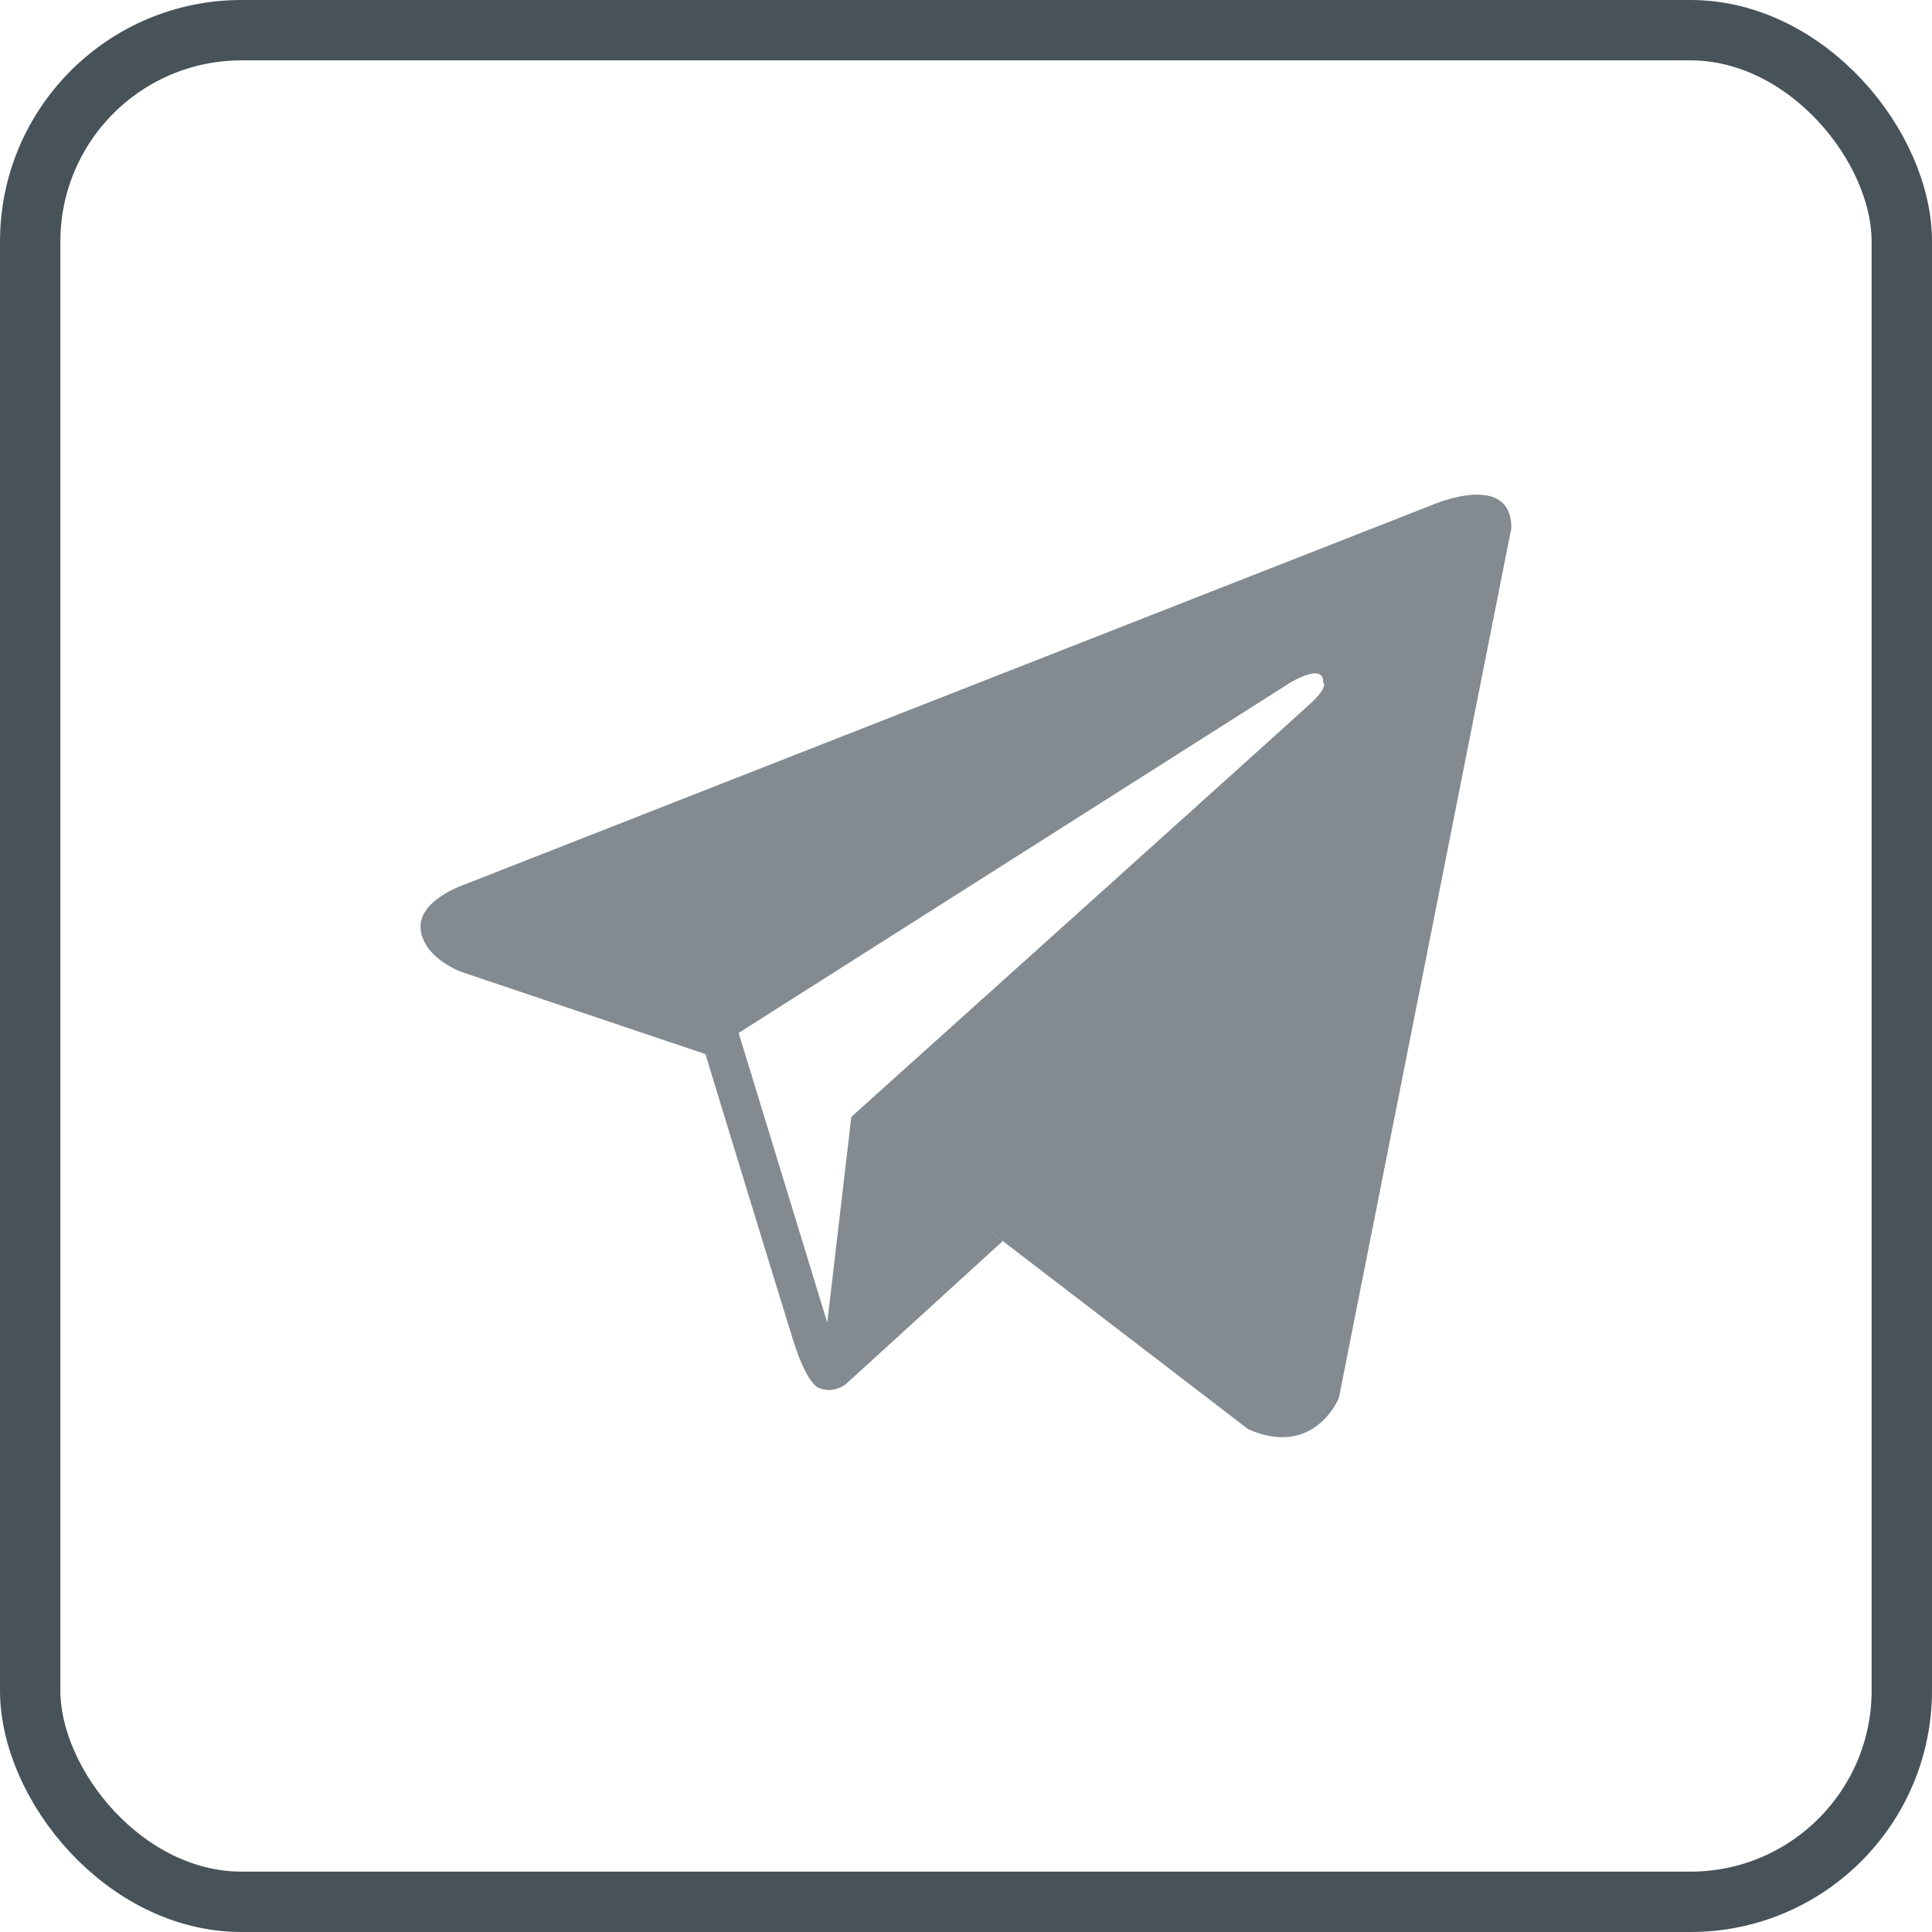 <svg width="32" height="32" viewBox="0 0 32 32" fill="none" xmlns="http://www.w3.org/2000/svg">
  <rect x="0.5" y="0.5" width="31" height="31" rx="3.5" stroke="#475259"/>
  <path fill-rule="evenodd" clip-rule="evenodd" d="M22.176 23.155L25.033 8.746C25.033 7.787 23.714 8.366 23.714 8.366L7.667 14.661C7.667 14.661 6.908 14.921 6.968 15.401C7.028 15.881 7.648 16.1 7.648 16.1L11.684 17.459L12.455 17.832C12.38 17.586 12.306 17.345 12.234 17.109L21.375 11.304C21.375 11.304 21.935 10.964 21.915 11.304C21.915 11.304 22.015 11.364 21.715 11.643C21.416 11.923 14.101 18.498 14.101 18.498L14.087 18.622L20.677 23.674C21.776 24.154 22.176 23.155 22.176 23.155Z" fill="#838B91"/>
  <path fill-rule="evenodd" clip-rule="evenodd" d="M16.61 20.555L14.001 22.934C14.001 22.934 13.797 23.088 13.575 22.992L13.575 22.992C13.575 22.992 13.383 22.974 13.142 22.215C12.903 21.455 11.684 17.459 11.684 17.459L12.441 17.784C12.836 19.078 13.271 20.501 13.702 21.906L14.101 18.498C14.101 18.498 14.101 18.497 14.102 18.497L14.091 18.587L16.61 20.555Z" fill="#838B91"/>
</svg>